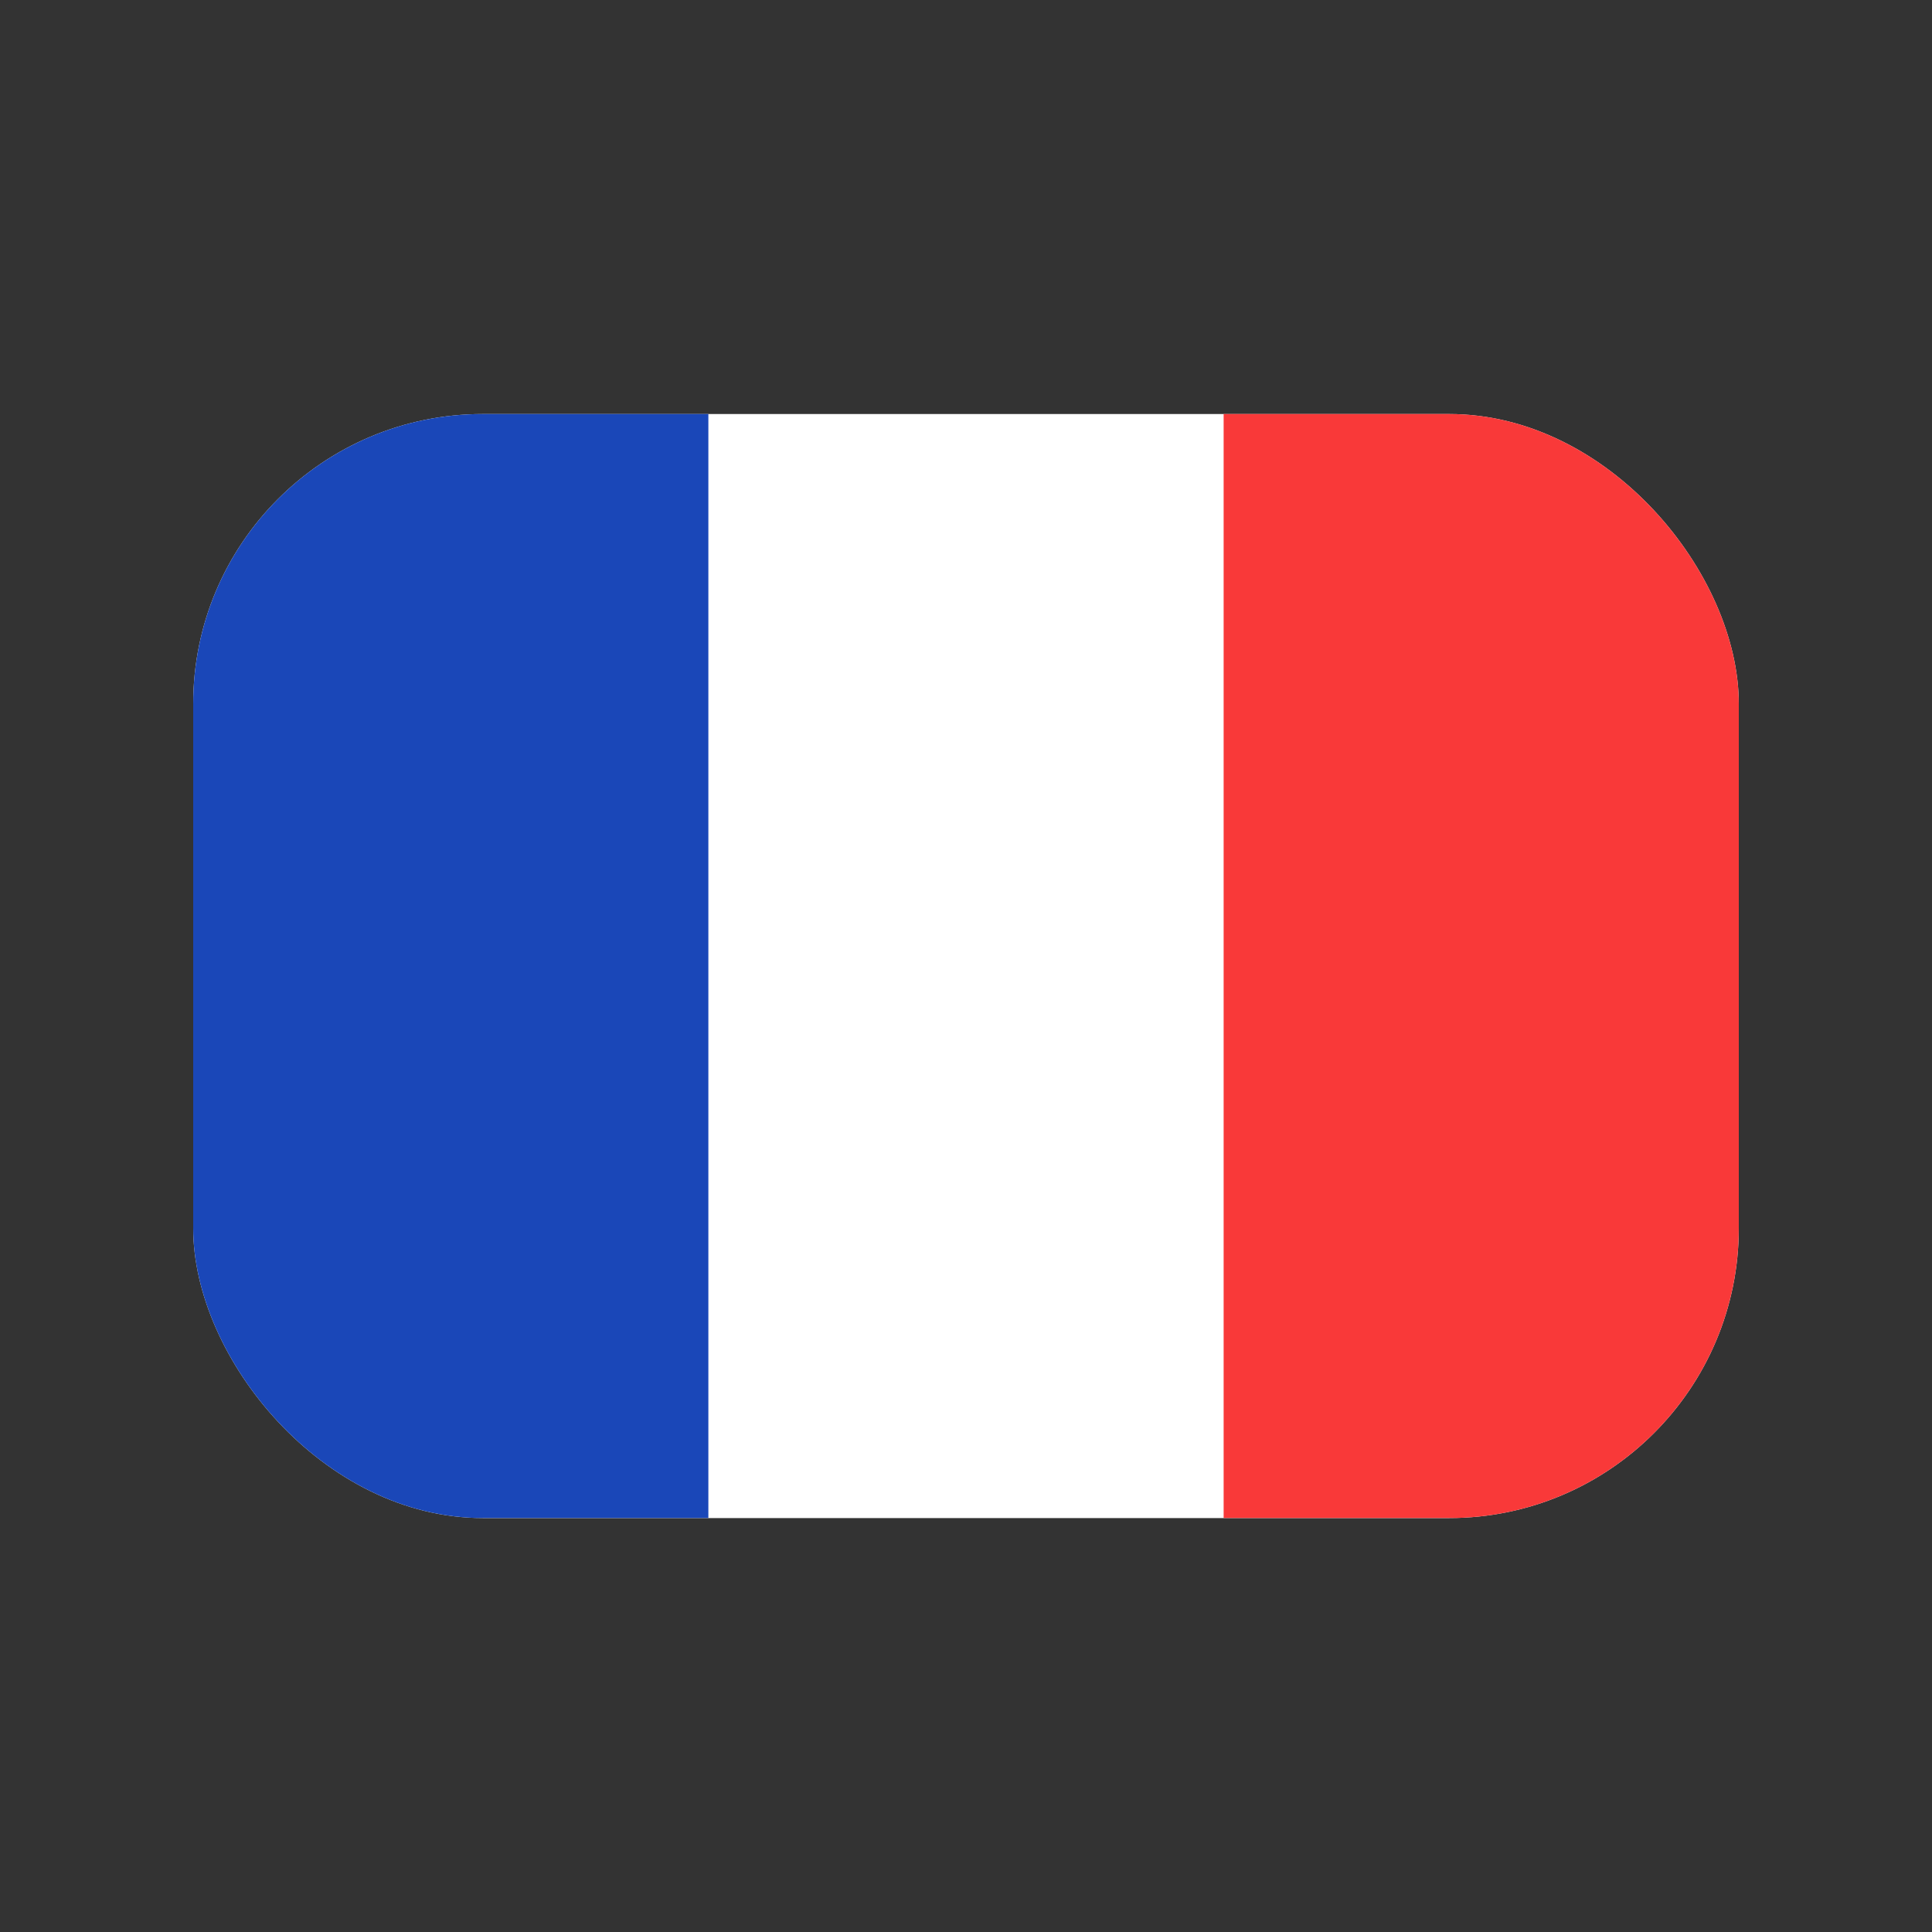 <svg width="20" height="20" viewBox="0 0 20 20" fill="none" xmlns="http://www.w3.org/2000/svg">
<rect x="0" y="0" width="20" height="20" fill="#333333" stroke="none"/>
<g clip-path="url(#clip0_9929_828)">
<rect x="2" y="4.286" width="16" height="11.429" rx="3" fill="white"/>
<path fill-rule="evenodd" clip-rule="evenodd" d="M12.667 4.286H18V15.714H12.667V4.286Z" fill="#F93939"/>
<path fill-rule="evenodd" clip-rule="evenodd" d="M2 4.286H7.333V15.714H2V4.286Z" fill="#1A47B8"/>
</g>
<defs>
<clipPath id="clip0_9929_828">
<rect x="2" y="4.286" width="16" height="11.429" rx="3" fill="white"/>
</clipPath>
</defs>
</svg>
